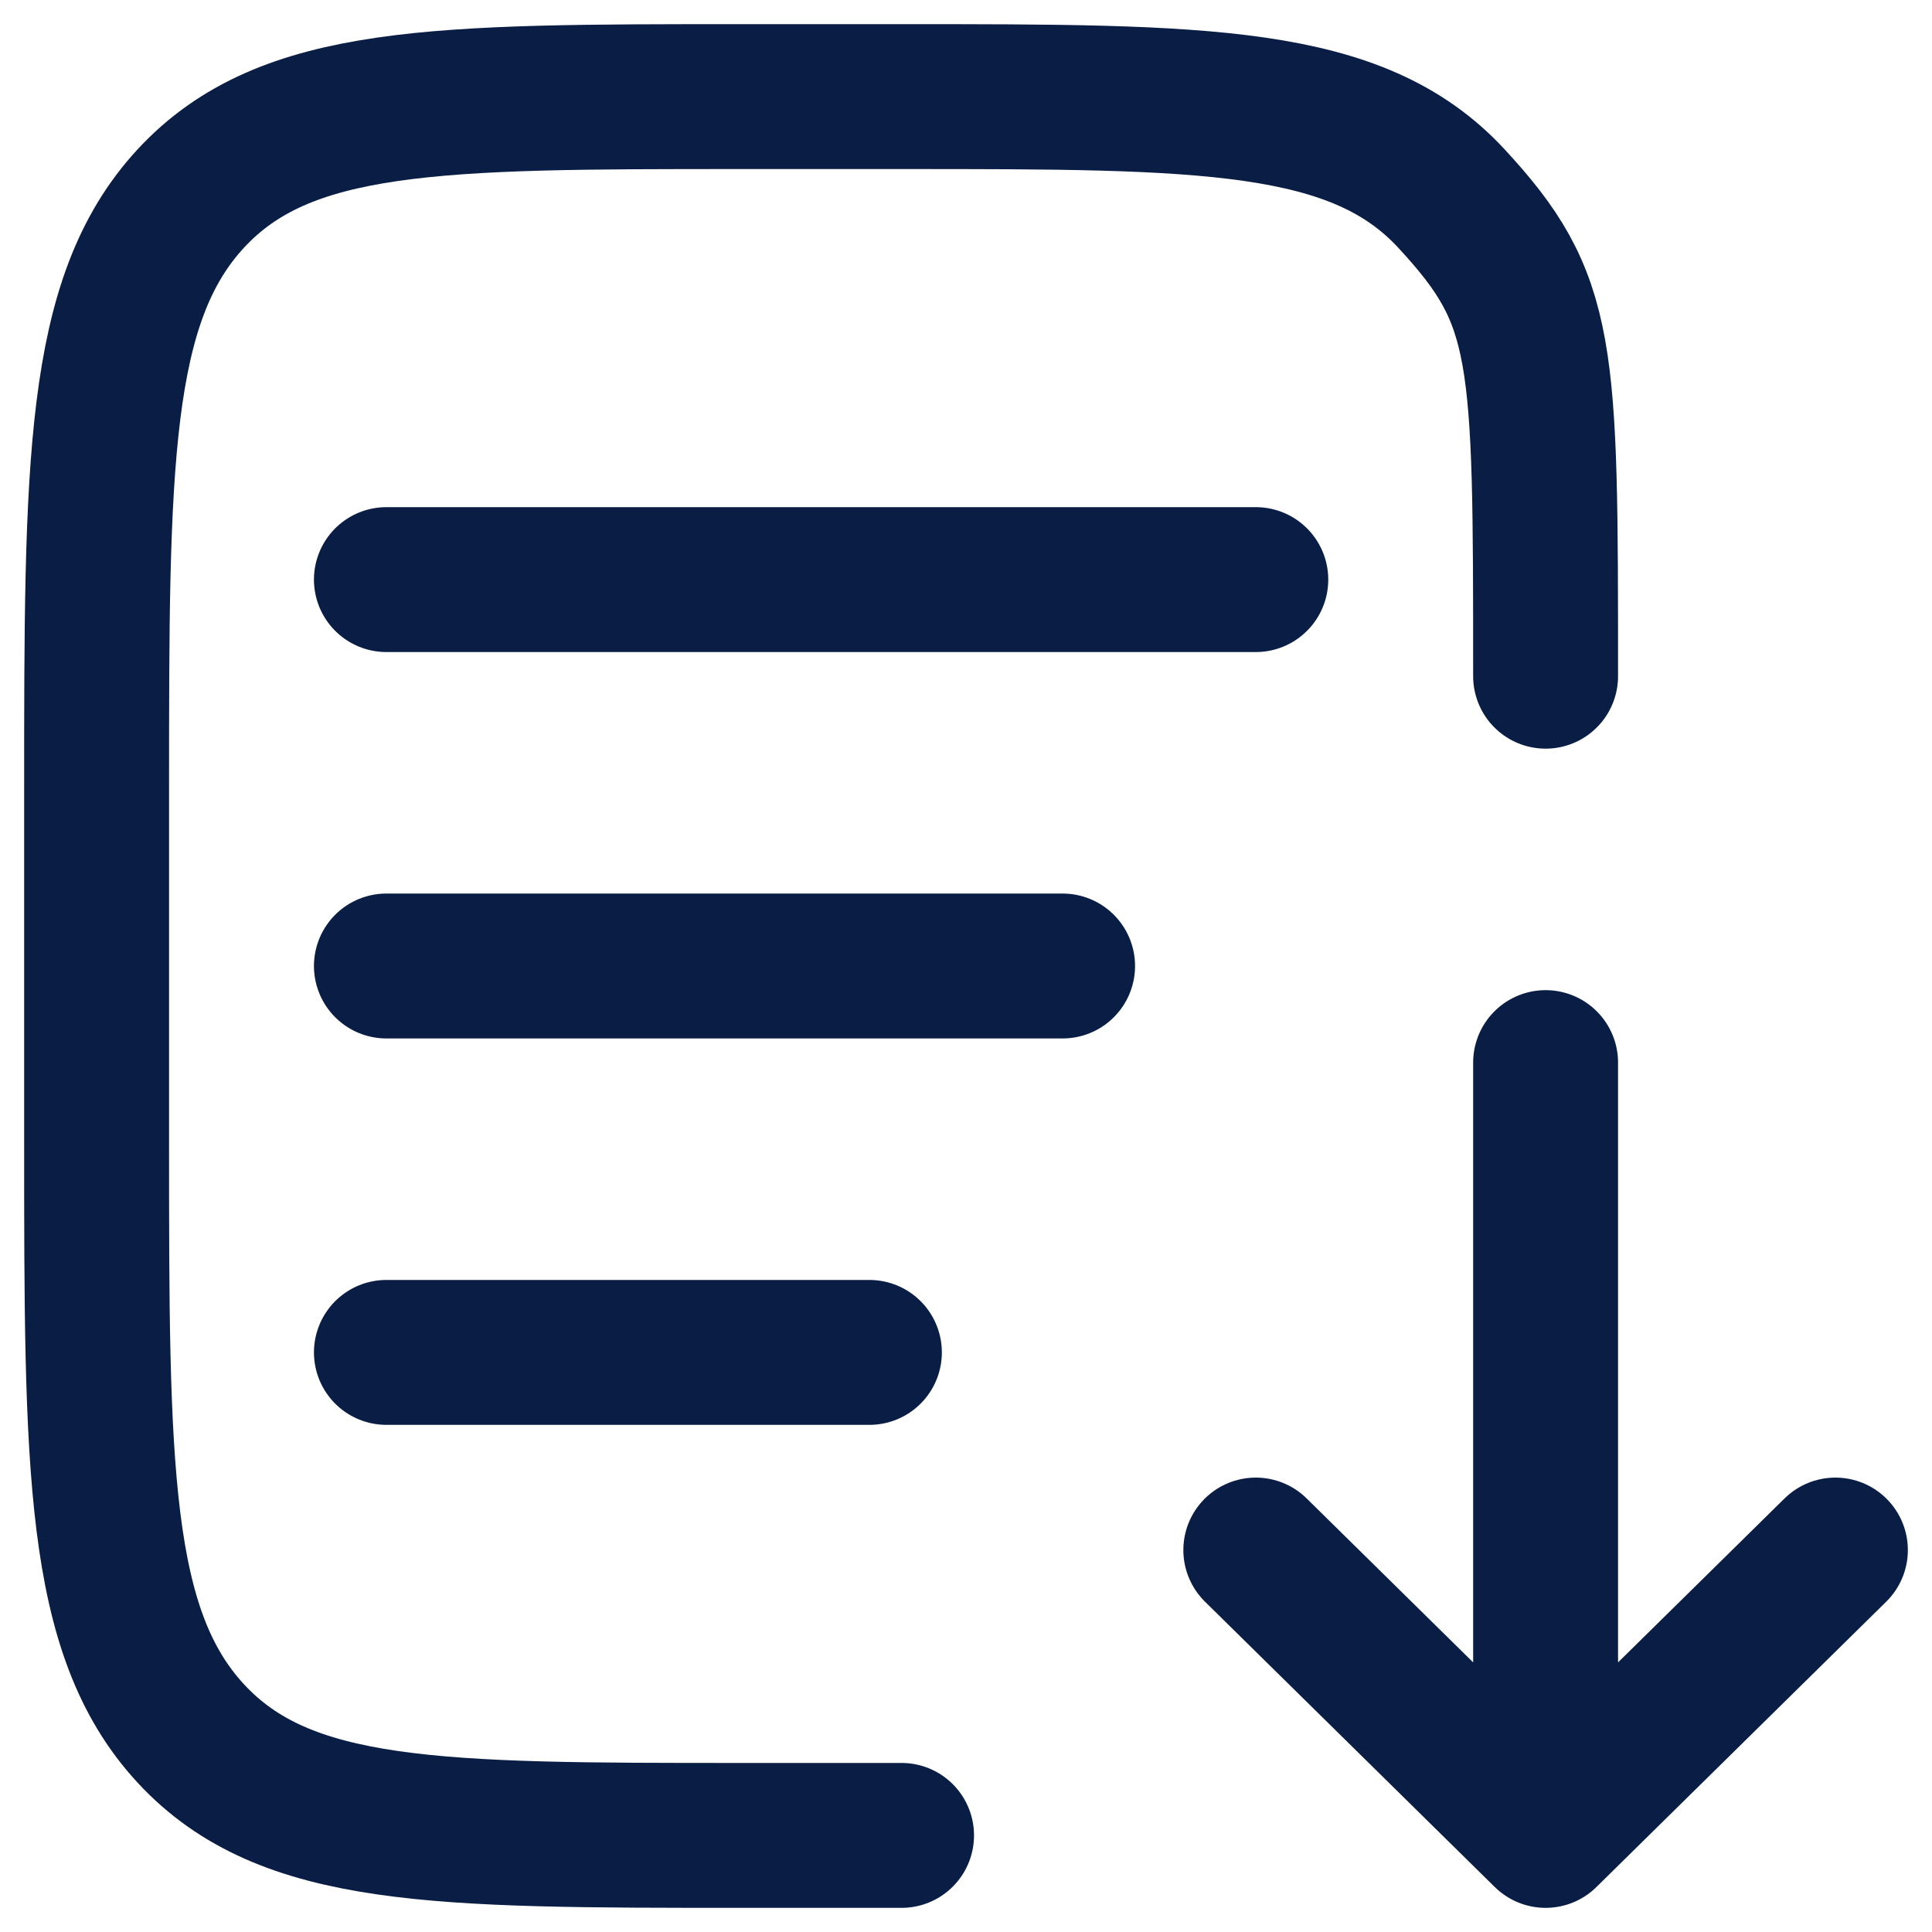 <svg width="20" height="20" viewBox="0 0 20 20" fill="none" xmlns="http://www.w3.org/2000/svg">
<g clip-path="url(#clip0_1953_2)">
<path d="M16 7C16 3.606 16 3.109 15.024 2.054C14.047 1 12.476 1 9.333 1H7.667C4.524 1 2.953 1 1.976 2.054C1 3.109 1 4.806 1 8.2V11.8C1 15.194 1 16.891 1.976 17.946C2.953 19 4.524 19 7.667 19H9.333" stroke="#091D45" stroke-width="1.5" stroke-linecap="round"/>
<path d="M4 10H11" stroke="#091D45" stroke-width="1.5" stroke-linecap="round"/>
<path d="M4 6H13" stroke="#091D45" stroke-width="1.5" stroke-linecap="round"/>
<path d="M4 14H9" stroke="#091D45" stroke-width="1.5" stroke-linecap="round"/>
<path d="M16 11V19M16 19L13 16.046M16 19L19 16.046" stroke="#091D45" stroke-width="1.5" stroke-linecap="round" stroke-linejoin="round"/>
</g>
<defs>
<clipPath id="clip0_1953_2">
<rect width="20" height="20" fill="white"/>
</clipPath>
</defs>
</svg>
